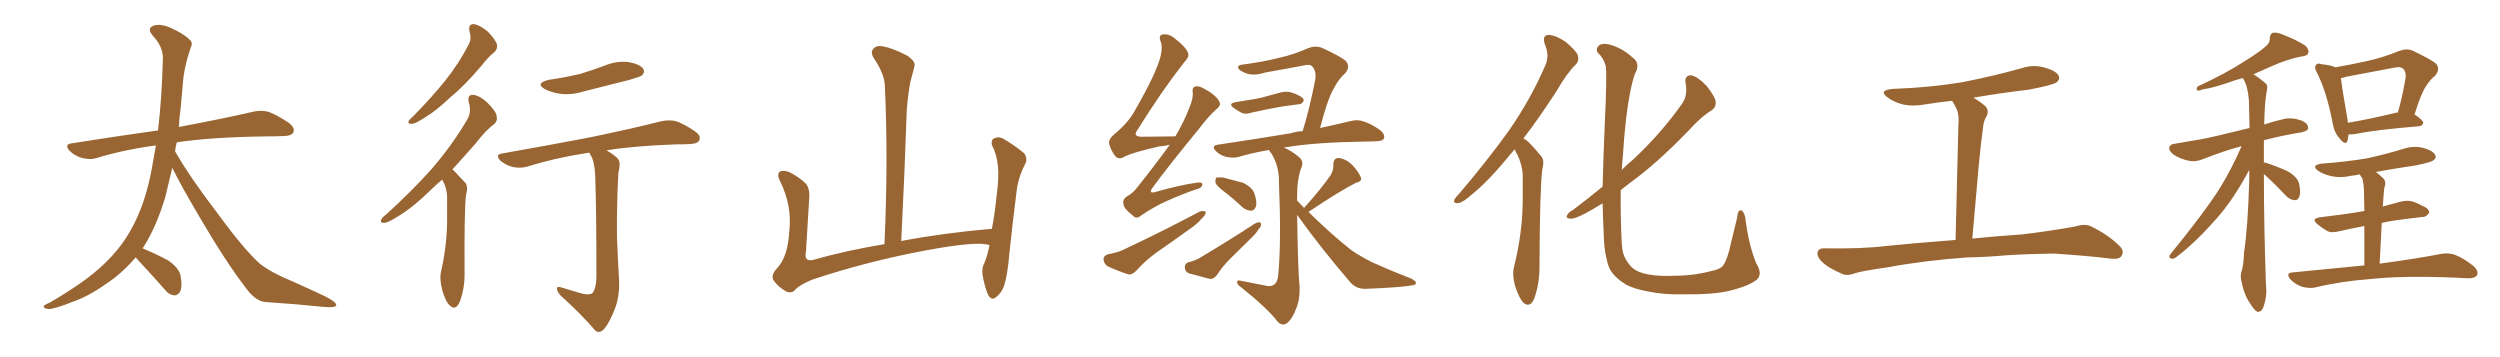 <svg xmlns="http://www.w3.org/2000/svg" xmlns:xlink="http://www.w3.org/1999/xlink" width="1050" height="150"><path fill="#996633" padding="10" d="M72.36 70.46L72.36 70.46L72.36 70.46Q70.90 76.61 69.43 82.76L69.43 82.76Q65.63 95.36 60.21 103.86L60.21 103.86Q59.91 104.15 59.91 104.30L59.91 104.30Q65.48 106.64 70.46 109.28L70.46 109.28Q75.29 112.50 75.88 116.02L75.88 116.02Q76.61 120.41 75.73 122.31L75.73 122.31Q74.71 124.07 73.24 124.07L73.24 124.07Q70.90 123.78 69.43 121.88L69.43 121.88Q64.31 116.02 59.77 111.18L59.77 111.18Q57.86 109.13 56.98 108.11L56.98 108.11Q53.03 112.79 48.05 116.75L48.05 116.75Q38.38 123.93 31.79 126.27L31.79 126.27Q22.71 129.93 20.36 129.79L20.36 129.79Q17.87 129.49 18.46 128.47L18.46 128.47Q18.90 127.88 21.09 127.00L21.09 127.00Q36.04 118.21 43.07 111.47L43.07 111.47Q50.39 104.74 54.79 96.83L54.79 96.83Q60.94 86.13 63.72 71.04L63.72 71.04Q64.60 66.06 65.48 61.08L65.48 61.08Q52.15 62.84 40.58 66.36L40.58 66.36Q38.09 67.24 34.57 66.36L34.57 66.36Q31.64 65.63 29.30 63.43L29.30 63.43Q26.81 60.64 30.03 60.21L30.03 60.21Q49.51 57.13 66.36 54.79L66.36 54.79Q67.97 41.46 68.41 24.61L68.41 24.61Q68.55 19.63 64.01 14.79L64.01 14.79Q61.52 11.72 64.75 10.69L64.75 10.69Q67.53 9.96 71.04 11.43L71.04 11.43Q76.90 13.92 79.69 16.70L79.69 16.70Q81.15 18.02 80.13 19.92L80.13 19.92Q77.20 28.42 76.76 35.60L76.76 35.60Q76.32 39.99 75.88 45.41L75.88 45.41Q75.29 49.37 75.15 53.32L75.15 53.32Q94.63 49.66 106.49 46.88L106.49 46.88Q109.86 46.14 112.94 47.02L112.94 47.02Q116.46 48.34 121.29 51.56L121.29 51.56Q124.07 53.76 123.19 55.66L123.19 55.66Q122.31 57.13 119.09 57.13L119.09 57.13Q115.87 57.28 112.21 57.28L112.21 57.28Q88.92 57.57 74.27 59.77L74.27 59.77Q73.68 61.67 73.54 63.57L73.54 63.57Q79.83 74.56 91.41 89.65L91.41 89.65Q102.54 104.88 109.13 110.74L109.13 110.74Q113.96 114.55 122.90 118.21L122.90 118.21Q129.79 121.29 136.38 124.37L136.38 124.37Q141.36 126.86 141.21 128.17L141.21 128.17Q141.06 129.35 136.08 128.91L136.08 128.91Q124.80 127.73 111.62 126.86L111.62 126.86Q107.37 126.56 103.42 121.14L103.42 121.14Q94.92 110.16 83.79 91.11L83.79 91.11Q75.59 77.20 72.36 70.46ZM197.17 13.18L197.17 13.18Q196.58 10.11 198.93 10.11L198.93 10.11Q201.71 10.55 204.93 13.33L204.93 13.33Q208.30 16.85 208.74 18.75L208.74 18.75Q209.03 20.65 207.57 21.97L207.57 21.97Q205.22 23.73 202.15 27.69L202.15 27.69Q194.97 36.18 188.82 41.16L188.82 41.16Q182.96 46.73 178.42 49.37L178.42 49.37Q174.46 52.00 173.00 52.00L173.00 52.00Q171.09 52.15 171.68 50.68L171.68 50.68Q172.27 49.95 173.73 48.63L173.73 48.63Q181.20 41.02 186.91 33.98L186.91 33.98Q192.77 26.66 196.88 18.60L196.88 18.60Q198.19 16.26 197.17 13.18ZM185.74 75.44L185.74 75.44Q183.25 77.49 181.35 79.39L181.35 79.39Q173.29 87.30 166.99 90.97L166.99 90.97Q162.89 93.60 161.43 93.60L161.43 93.60Q159.52 93.75 160.11 92.29L160.11 92.29Q160.55 91.26 162.01 90.23L162.01 90.23Q173.00 80.27 181.35 70.90L181.35 70.90Q189.84 61.08 196.14 50.39L196.14 50.39Q198.19 47.02 196.88 42.92L196.88 42.92Q196.14 39.70 198.78 39.84L198.78 39.84Q201.56 40.14 204.79 43.21L204.79 43.21Q208.45 46.88 208.59 48.78L208.59 48.78Q209.03 50.83 207.57 52.15L207.57 52.15Q204.20 54.49 199.80 60.21L199.80 60.21Q194.53 66.21 189.99 71.19L189.99 71.19Q190.43 71.34 190.87 71.92L190.87 71.92Q192.77 73.97 195.41 76.76L195.41 76.76Q196.73 78.22 195.70 82.18L195.70 82.18Q194.97 88.04 195.12 114.40L195.12 114.40Q195.26 121.00 193.07 126.86L193.07 126.86Q191.31 130.66 188.96 128.32L188.96 128.32Q187.21 126.86 185.74 121.88L185.74 121.88Q184.57 117.19 185.16 114.40L185.16 114.40Q187.94 102.39 187.79 90.82L187.79 90.82Q187.79 86.57 187.79 82.47L187.79 82.47Q187.65 78.96 185.89 75.73L185.89 75.73Q185.74 75.59 185.74 75.44ZM230.42 33.54L230.42 33.54Q237.45 32.52 243.60 31.05L243.60 31.05Q249.02 29.44 254.00 27.54L254.00 27.54Q258.98 25.49 263.96 26.07L263.96 26.07Q268.80 26.95 270.12 28.86L270.12 28.86Q271.00 30.18 269.68 31.64L269.68 31.64Q268.95 32.23 264.40 33.54L264.40 33.54Q254.59 36.04 245.21 38.38L245.21 38.38Q240.09 39.99 235.25 39.40L235.25 39.40Q231.59 38.82 228.96 37.50L228.96 37.50Q224.56 35.01 230.42 33.54ZM243.02 122.90L243.02 122.90L243.02 122.90Q246.97 124.22 248.73 123.19L248.73 123.19Q250.34 121.44 250.49 116.60L250.49 116.60Q250.49 88.33 250.05 76.03L250.05 76.03Q250.05 69.73 248.58 66.06L248.58 66.06Q247.71 64.75 247.56 64.16L247.56 64.16Q246.83 64.16 246.24 64.31L246.24 64.31Q232.91 66.36 221.34 70.02L221.34 70.02Q218.70 70.75 215.48 70.17L215.48 70.17Q212.55 69.43 210.21 67.53L210.21 67.53Q207.71 64.89 210.94 64.45L210.94 64.45Q230.86 60.94 247.71 57.71L247.71 57.71Q266.75 53.76 277.44 50.98L277.44 50.98Q280.66 50.24 283.74 50.83L283.74 50.83Q287.26 52.00 291.80 55.08L291.80 55.08Q294.58 56.98 293.70 58.89L293.70 58.89Q293.12 60.35 289.89 60.50L289.89 60.50Q287.11 60.64 283.89 60.64L283.89 60.64Q266.60 61.23 254.74 63.13L254.74 63.13Q258.69 65.48 259.72 66.94L259.72 66.94Q260.74 68.55 259.72 72.66L259.72 72.66Q258.98 85.69 259.13 99.76L259.13 99.76Q259.57 110.60 260.01 117.63L260.01 117.63Q260.30 124.66 258.11 130.08L258.11 130.08Q255.91 135.50 254.00 137.84L254.00 137.84Q251.95 140.33 250.05 138.87L250.05 138.87Q244.34 132.13 235.40 124.07L235.40 124.07Q233.94 122.31 233.94 121.29L233.94 121.29Q233.79 120.12 235.69 120.70L235.69 120.70Q239.79 121.88 243.02 122.90ZM415.58 102.98L415.58 102.98L415.58 102.98Q410.89 101.07 388.77 105.18L388.77 105.18Q364.45 109.72 341.46 117.33L341.46 117.33Q335.60 119.68 333.69 122.02L333.69 122.02Q332.08 123.49 329.74 122.17L329.74 122.17Q326.81 120.41 324.90 117.77L324.90 117.77Q323.58 115.43 326.66 112.35L326.66 112.35Q330.91 107.52 331.49 97.27L331.49 97.27Q332.81 86.57 327.54 75.88L327.54 75.88Q326.07 72.80 327.83 71.92L327.83 71.92Q329.74 71.48 331.64 72.36L331.64 72.36Q335.74 74.41 338.53 77.20L338.53 77.20Q340.28 79.54 339.84 83.64L339.84 83.64Q339.11 94.78 338.53 105.47L338.53 105.47Q337.50 110.16 341.60 109.13L341.60 109.13Q355.52 105.18 371.48 102.54L371.48 102.54Q373.10 66.80 371.63 35.89L371.63 35.89Q371.48 31.05 366.94 24.32L366.94 24.32Q365.48 21.83 366.80 20.51L366.80 20.51Q368.12 18.90 370.90 19.48L370.90 19.48Q375 20.21 381.15 23.44L381.15 23.44Q384.67 25.93 384.08 27.83L384.08 27.83Q383.35 30.62 382.32 34.57L382.32 34.57Q381.45 39.11 380.86 45.85L380.86 45.85Q379.98 72.22 378.52 101.22L378.52 101.22Q396.24 97.85 416.60 96.09L416.60 96.09Q417.92 88.92 418.51 82.76L418.51 82.76Q419.68 74.41 419.09 69.43L419.09 69.43Q418.51 64.45 416.60 60.94L416.60 60.94Q416.16 58.74 417.48 58.15L417.48 58.15Q419.53 57.13 421.73 58.45L421.73 58.45Q427.00 61.67 430.22 64.45L430.22 64.45Q431.84 66.94 430.37 69.29L430.37 69.29Q427.44 75 426.86 81.30L426.86 81.30Q425.39 92.72 423.93 106.49L423.93 106.49Q423.19 115.43 421.73 119.97L421.73 119.97Q420.85 122.75 418.51 124.66L418.51 124.66Q416.46 126.56 414.99 123.78L414.99 123.78Q413.53 120.56 412.65 115.28L412.65 115.28Q412.35 112.35 413.38 110.60L413.38 110.60Q414.70 107.52 415.58 102.98ZM518.85 42.92L518.85 42.92Q521.78 42.48 524.12 42.04L524.12 42.04Q527.78 41.60 531.45 40.58L531.45 40.58Q534.67 39.70 537.89 38.82L537.89 38.82Q540.38 38.23 542.29 38.82L542.29 38.82Q544.34 39.40 544.92 39.84L544.92 39.84Q547.71 41.02 547.56 42.33L547.56 42.33Q546.68 43.95 545.36 43.80L545.36 43.80Q542.43 44.24 538.77 44.68L538.77 44.68Q531.30 46.00 525.59 47.31L525.59 47.31Q523.10 48.19 521.34 47.31L521.34 47.31Q519.73 46.44 518.26 45.41L518.26 45.41Q515.63 43.51 518.85 42.92ZM514.45 80.71L514.45 80.71Q511.08 78.22 510.50 76.76L510.50 76.76Q510.35 75.15 510.94 74.56L510.94 74.56Q511.82 74.41 513.72 74.56L513.72 74.56Q518.12 75.73 522.07 76.76L522.07 76.76Q525.88 78.66 526.76 81.01L526.76 81.01Q528.08 84.81 527.49 86.72L527.49 86.72Q526.90 88.33 525.59 88.48L525.59 88.48Q523.54 88.48 521.78 87.01L521.78 87.01Q518.12 83.50 514.45 80.71ZM499.07 110.16L499.07 110.16Q502.00 109.42 503.76 108.40L503.76 108.40Q516.80 100.63 527.05 93.90L527.05 93.90Q528.66 93.02 529.54 93.60L529.54 93.60Q529.98 94.92 528.52 96.39L528.52 96.39Q527.49 98.14 525.59 99.90L525.59 99.90Q521.04 104.44 516.50 108.84L516.50 108.84Q513.43 111.91 511.08 115.58L511.08 115.58Q509.77 117.19 508.30 117.19L508.30 117.19Q503.17 115.87 499.51 114.84L499.51 114.84Q497.75 114.26 497.61 112.35L497.61 112.35Q497.61 110.74 499.07 110.16ZM547.71 87.30L547.71 87.30Q547.71 87.16 547.85 87.16L547.85 87.16Q555.32 78.81 558.98 73.39L558.98 73.39Q560.16 71.04 560.01 69.14L560.01 69.14Q560.01 66.36 562.21 66.36L562.21 66.36Q565.28 66.65 568.07 69.43L568.07 69.43Q570.70 72.22 571.58 74.56L571.58 74.56Q572.17 76.17 569.53 76.76L569.53 76.76Q563.09 79.98 549.90 88.77L549.90 88.77Q549.61 88.92 549.61 89.06L549.61 89.06Q558.84 98.14 567.33 104.88L567.33 104.88Q569.97 106.79 572.75 108.25L572.75 108.25Q576.27 110.30 578.03 110.89L578.03 110.89Q584.77 113.96 592.82 117.04L592.82 117.04Q594.73 118.21 594.73 118.80L594.73 118.80Q594.58 119.68 593.26 119.82L593.26 119.82Q588.72 120.70 574.07 121.29L574.07 121.29Q569.97 121.58 567.33 118.80L567.33 118.80Q554.59 104.00 544.78 90.23L544.78 90.23Q545.21 115.58 545.80 119.97L545.80 119.97Q546.09 125.98 544.19 130.08L544.19 130.08Q542.87 133.59 540.97 135.35L540.97 135.35Q538.77 137.40 536.57 135.06L536.57 135.06Q532.47 129.64 521.34 120.70L521.34 120.70Q519.73 119.68 519.58 118.65L519.58 118.65Q519.43 117.48 521.19 117.92L521.19 117.92Q526.32 118.95 531.59 119.97L531.59 119.97Q533.79 120.56 535.11 119.53L535.11 119.53Q536.72 118.36 536.87 115.28L536.87 115.28Q538.18 101.95 537.16 76.46L537.16 76.46Q537.30 70.02 534.08 64.60L534.08 64.60Q533.20 63.57 533.06 62.99L533.06 62.99Q526.03 64.16 520.17 65.92L520.17 65.92Q517.97 66.50 515.19 65.92L515.19 65.92Q512.55 65.33 510.64 63.43L510.64 63.43Q508.59 61.23 511.38 60.79L511.38 60.79Q528.08 58.30 542.14 55.96L542.14 55.96Q544.34 55.22 547.12 55.08L547.12 55.08Q550.05 45.56 552.39 33.54L552.39 33.54Q552.98 29.74 551.07 27.83L551.07 27.83Q550.34 26.95 548.14 27.39L548.14 27.39Q539.79 29.00 531.30 30.47L531.30 30.47Q526.46 32.08 522.95 30.62L522.95 30.62Q520.46 29.59 520.02 28.56L520.02 28.56Q519.73 27.25 522.07 27.10L522.07 27.10Q530.13 26.07 537.74 24.17L537.74 24.17Q543.60 22.85 549.46 20.21L549.46 20.21Q552.54 19.04 555.18 20.07L555.18 20.07Q562.79 23.58 565.14 25.49L565.14 25.49Q567.33 27.98 564.99 30.76L564.99 30.76Q562.21 33.11 560.01 37.50L560.01 37.50Q557.52 41.75 554.44 53.76L554.44 53.76Q561.91 52.15 567.33 50.83L567.33 50.83Q570.26 50.10 572.61 50.98L572.61 50.98Q575.68 51.86 579.64 54.64L579.64 54.64Q581.84 56.40 581.25 58.15L581.25 58.15Q580.66 59.33 577.88 59.33L577.88 59.33Q575.54 59.47 572.75 59.47L572.75 59.47Q553.13 59.77 541.11 61.67L541.11 61.67Q539.79 61.82 539.21 61.96L539.21 61.96Q542.58 63.43 545.36 65.77L545.36 65.77Q547.85 67.68 546.53 70.46L546.53 70.46Q544.78 75.15 544.78 82.32L544.78 82.32Q544.78 83.20 544.78 84.23L544.78 84.23Q546.24 85.84 547.71 87.30ZM491.31 60.79L491.31 60.79Q489.11 61.38 486.77 61.52L486.77 61.52Q475.05 64.16 471.83 66.06L471.83 66.06Q469.92 67.09 468.46 65.63L468.46 65.63Q466.41 62.99 465.82 60.21L465.82 60.21Q465.53 58.45 468.16 56.25L468.16 56.25Q474.02 51.42 476.81 46.14L476.81 46.14Q485.74 30.62 487.50 23.44L487.50 23.44Q488.38 19.48 487.35 17.14L487.35 17.14Q486.62 14.94 488.09 14.50L488.09 14.50Q490.87 14.06 493.21 15.97L493.21 15.97Q498.93 20.51 499.07 22.71L499.07 22.71Q499.51 23.88 497.31 26.22L497.31 26.22Q487.79 38.38 477.69 54.64L477.69 54.64Q475.49 57.57 480.03 57.42L480.03 57.42Q485.89 57.42 493.07 57.28L493.07 57.28Q493.51 57.13 493.65 57.28L493.65 57.28Q497.31 51.12 499.51 45.26L499.51 45.26Q501.12 41.60 500.98 38.96L500.98 38.96Q500.54 36.77 502.00 36.33L502.00 36.33Q503.32 35.89 505.66 37.21L505.66 37.21Q510.64 39.84 512.11 42.63L512.11 42.63Q512.99 44.09 511.23 45.56L511.23 45.56Q507.71 48.63 503.61 54.05L503.61 54.05Q490.28 70.31 484.42 78.37L484.42 78.37Q481.64 81.88 486.04 80.42L486.04 80.42Q495.26 77.78 502.44 76.76L502.44 76.76Q505.37 76.32 504.93 77.78L504.93 77.78Q504.64 79.10 501.86 79.69L501.86 79.69Q496.00 81.74 490.14 84.38L490.14 84.38Q484.86 86.72 479.44 90.38L479.44 90.38Q477.25 92.29 475.78 90.53L475.78 90.53Q471.97 87.60 471.83 85.69L471.83 85.69Q471.39 83.79 473.29 82.47L473.29 82.47Q475.78 81.30 478.13 78.08L478.13 78.08Q485.16 69.29 491.31 60.79ZM465.38 106.79L465.38 106.79L465.38 106.79Q469.34 106.05 471.53 105.03L471.53 105.03Q489.55 96.53 503.76 88.92L503.76 88.92Q505.37 88.33 506.40 88.92L506.40 88.92Q506.54 90.23 504.79 91.70L504.79 91.70Q503.03 93.90 500.24 95.80L500.24 95.80Q492.92 101.07 485.74 106.05L485.74 106.05Q481.05 109.42 477.10 113.82L477.10 113.82Q475.49 115.43 474.02 115.28L474.02 115.28Q468.75 113.53 465.09 111.77L465.09 111.77Q463.62 110.74 463.48 108.84L463.48 108.84Q463.48 107.37 465.38 106.79ZM636.18 62.70L636.18 62.70Q635.16 63.87 634.28 64.89L634.28 64.89Q625.49 75.73 618.31 81.59L618.31 81.59Q614.36 85.11 612.60 85.25L612.60 85.25Q610.25 85.69 610.84 83.79L610.84 83.79Q611.43 82.76 612.89 81.30L612.89 81.30Q624.76 67.38 633.69 54.93L633.69 54.93Q642.77 41.89 648.93 27.69L648.93 27.69Q650.98 23.44 648.78 18.46L648.78 18.46Q647.61 14.79 650.39 14.65L650.39 14.65Q653.47 14.79 657.57 17.58L657.57 17.58Q662.11 21.39 662.70 23.29L662.70 23.29Q663.28 25.63 661.82 27.10L661.82 27.10Q658.15 30.62 653.76 38.23L653.76 38.23Q646.58 49.37 639.84 58.15L639.84 58.15Q641.31 58.89 642.63 60.35L642.63 60.35Q644.68 62.40 647.31 65.63L647.31 65.63Q648.78 67.24 647.75 71.34L647.75 71.34Q646.73 78.81 646.58 112.21L646.58 112.21Q646.58 119.24 644.38 125.39L644.38 125.39Q642.63 129.49 639.84 127.15L639.84 127.15Q638.09 125.39 636.33 120.12L636.33 120.12Q635.01 115.14 635.89 112.06L635.89 112.06Q639.55 97.56 639.55 83.35L639.55 83.35Q639.55 78.52 639.55 73.24L639.55 73.24Q639.26 69.14 637.35 65.04L637.35 65.04Q636.62 64.01 636.18 62.70ZM737.84 117.48L737.84 117.48L737.84 117.48Q734.47 120.12 726.86 122.02L726.86 122.02Q719.97 123.78 706.79 123.63L706.79 123.63Q698.58 123.78 692.43 122.46L692.43 122.46Q686.57 121.44 682.91 119.53L682.91 119.53Q678.22 116.60 676.32 113.38L676.32 113.38Q675.29 111.47 674.71 108.40L674.71 108.40Q673.68 104.59 673.54 97.85L673.54 97.85Q673.24 91.70 673.10 85.40L673.10 85.40Q669.29 87.74 666.06 89.50L666.06 89.50Q661.38 91.99 659.62 91.85L659.62 91.85Q657.28 91.70 658.30 90.23L658.30 90.23Q658.74 89.21 660.64 88.18L660.64 88.18Q667.24 83.20 673.10 78.37L673.10 78.37Q673.39 66.21 673.97 52.88L673.97 52.88Q675 31.20 674.41 27.69L674.41 27.69Q673.39 24.17 671.19 22.27L671.19 22.27Q670.02 20.80 671.34 19.34L671.34 19.34Q672.51 18.02 675.59 18.60L675.59 18.60Q681.30 20.07 685.69 24.17L685.69 24.17Q688.62 26.22 687.30 29.74L687.30 29.74Q686.28 31.20 684.96 37.35L684.96 37.35Q682.62 48.49 681.59 65.77L681.59 65.77Q681.30 68.55 681.15 71.34L681.15 71.34Q683.64 68.85 685.99 66.94L685.99 66.94Q697.41 56.25 706.20 43.95L706.20 43.95Q708.98 40.28 707.96 35.01L707.96 35.01Q707.37 31.49 710.45 31.64L710.45 31.64Q713.23 32.37 716.75 36.04L716.75 36.04Q720.41 40.72 720.56 42.63L720.56 42.63Q720.85 44.97 718.95 46.29L718.95 46.29Q714.55 48.93 708.84 55.22L708.84 55.22Q695.80 68.70 684.67 76.76L684.67 76.76Q682.62 78.37 680.71 79.83L680.71 79.83Q680.57 91.70 681.15 102.39L681.15 102.39Q681.30 104.88 681.88 106.79L681.88 106.79Q682.62 108.98 684.38 111.18L684.38 111.18Q686.28 113.67 689.94 114.70L689.94 114.70Q694.34 116.02 701.51 115.87L701.51 115.87Q711.04 115.87 718.21 113.96L718.21 113.96Q722.90 113.09 723.93 111.18L723.93 111.18Q725.68 108.40 727.00 102.10L727.00 102.10Q728.61 95.36 729.64 91.26L729.64 91.26Q729.93 87.60 731.69 88.48L731.69 88.48Q732.86 89.94 733.01 91.41L733.01 91.41Q734.33 102.39 737.55 110.45L737.55 110.45Q740.48 115.14 737.84 117.48ZM826.32 108.11L826.32 108.11L826.32 108.11Q808.15 109.42 793.21 112.21L793.21 112.21Q781.93 113.82 779.30 114.70L779.30 114.70Q776.22 115.87 774.32 115.28L774.32 115.28Q769.04 113.09 766.26 110.89L766.26 110.89Q763.18 108.40 763.33 106.20L763.33 106.20Q763.62 104.30 765.97 104.30L765.97 104.30Q781.93 104.59 792.63 103.27L792.63 103.27Q802.29 102.25 821.34 100.78L821.34 100.78Q821.92 75.44 822.51 52.88L822.51 52.88Q822.80 49.51 822.36 47.61L822.36 47.61Q822.07 45.85 820.17 42.77L820.17 42.77Q820.02 42.48 819.87 42.33L819.87 42.33Q814.31 42.92 808.89 43.80L808.89 43.80Q803.47 44.82 798.93 43.80L798.93 43.80Q795.26 42.77 792.92 41.02L792.92 41.02Q788.67 37.94 794.82 37.35L794.82 37.35Q810.94 36.77 824.71 34.42L824.71 34.42Q837.30 31.93 848.88 28.71L848.88 28.71Q853.86 26.95 858.84 28.42L858.84 28.42Q863.67 29.74 864.70 31.93L864.70 31.93Q865.28 33.25 863.82 34.57L863.82 34.57Q862.21 35.74 852.10 37.65L852.10 37.65Q839.94 39.11 828.81 41.02L828.81 41.02Q831.15 42.33 833.79 44.53L833.79 44.53Q835.84 46.73 833.94 49.51L833.94 49.51Q833.06 51.42 832.91 53.32L832.91 53.32Q832.03 59.47 831.01 70.17L831.01 70.17Q829.83 84.23 828.37 100.20L828.37 100.20Q836.87 99.32 849.32 98.44L849.32 98.44Q860.45 97.12 871.14 95.21L871.14 95.21Q875.54 93.90 877.88 94.92L877.88 94.92Q885.35 98.44 890.33 103.42L890.33 103.42Q892.38 105.47 890.92 107.67L890.92 107.67Q889.89 109.13 885.79 108.54L885.79 108.54Q877.73 107.52 862.65 106.49L862.65 106.49Q851.51 106.64 842.58 107.23L842.58 107.23Q834.67 107.96 826.32 108.11ZM950.83 73.10L950.83 73.10Q950.83 94.78 951.71 119.97L951.71 119.97Q952.29 124.37 950.54 129.20L950.54 129.20Q949.80 131.10 948.05 130.96L948.05 130.96Q946.88 130.37 945.12 127.59L945.12 127.59Q942.48 123.78 941.46 118.36L941.46 118.36Q940.87 116.31 941.31 114.40L941.31 114.40Q942.33 111.62 942.48 106.20L942.48 106.20Q944.09 95.65 944.68 75.88L944.68 75.88Q944.68 73.54 944.68 71.34L944.68 71.34Q938.09 83.79 930.91 91.85L930.91 91.85Q922.27 101.66 914.65 107.52L914.65 107.52Q913.33 108.69 912.30 108.69L912.30 108.69Q910.55 108.40 911.43 106.93L911.43 106.93Q926.22 88.77 932.37 78.96L932.37 78.96Q937.50 70.61 941.46 61.38L941.46 61.38Q934.28 63.28 925.34 66.80L925.34 66.80Q922.12 68.12 919.34 67.53L919.34 67.53Q915.82 66.80 913.04 65.04L913.04 65.04Q910.69 63.28 911.13 61.82L911.13 61.82Q911.57 60.50 913.48 60.35L913.48 60.35Q918.75 59.47 924.61 58.45L924.61 58.45Q928.86 57.71 944.82 53.76L944.82 53.76Q944.68 47.31 944.53 42.04L944.53 42.04Q944.09 36.18 942.19 33.11L942.19 33.11Q942.04 32.81 941.89 32.81L941.89 32.81Q940.14 33.25 938.82 33.69L938.82 33.69Q929.88 36.91 925.34 37.50L925.34 37.50Q923.73 38.09 923.14 38.09L923.14 38.09Q922.12 37.65 923.00 36.33L923.00 36.33Q935.01 30.76 942.63 25.78L942.63 25.78Q948.78 21.97 951.42 19.63L951.42 19.63Q953.47 18.02 953.32 15.82L953.32 15.82Q953.47 14.36 954.49 13.77L954.49 13.77Q956.40 13.48 958.74 14.50L958.74 14.50Q965.04 16.99 968.26 19.19L968.26 19.19Q970.02 20.95 969.43 22.41L969.43 22.41Q968.85 23.58 966.50 23.73L966.50 23.73Q960.64 24.90 954.35 27.69L954.35 27.69Q950.54 29.44 946.44 31.20L946.44 31.20Q948.63 32.52 951.42 34.86L951.42 34.86Q952.59 35.74 952.15 37.65L952.15 37.65Q951.12 42.48 950.98 52.29L950.98 52.29Q954.79 50.98 959.33 49.95L959.33 49.95Q962.70 49.22 966.80 50.68L966.80 50.68Q969.58 52.00 969.43 53.91L969.43 53.91Q969.29 54.93 966.94 55.52L966.94 55.52Q958.01 56.98 950.83 58.89L950.83 58.89Q950.83 61.52 950.83 64.75L950.83 64.75Q950.83 66.36 950.83 68.26L950.83 68.26Q951.27 68.26 951.86 68.41L951.86 68.41Q956.69 70.02 960.79 71.92L960.79 71.92Q965.04 74.41 965.63 77.20L965.63 77.20Q966.36 80.71 965.77 82.47L965.77 82.47Q965.19 84.08 963.87 84.08L963.87 84.08Q961.82 83.94 960.35 82.47L960.35 82.47Q956.10 77.93 952.15 74.27L952.15 74.27Q951.42 73.54 950.83 73.10ZM986.43 56.40L986.43 56.40Q986.13 58.01 985.99 59.03L985.99 59.03Q985.25 61.38 982.62 58.15L982.62 58.15Q980.27 55.52 979.69 51.56L979.69 51.56Q977.20 38.53 973.10 30.47L973.10 30.47Q971.78 28.13 972.80 27.25L972.80 27.25Q973.24 26.37 975 26.95L975 26.95Q979.10 27.39 980.86 28.27L980.86 28.27Q987.60 27.10 994.19 25.63L994.19 25.63Q1000.93 24.17 1007.67 21.39L1007.67 21.39Q1010.89 20.21 1013.23 21.24L1013.23 21.24Q1020.70 24.76 1023.05 26.66L1023.05 26.66Q1025.10 29.00 1022.75 31.79L1022.75 31.79Q1020.70 33.40 1018.95 36.18L1018.95 36.18Q1016.89 39.11 1014.11 48.05L1014.11 48.05Q1017.77 50.54 1017.77 51.56L1017.77 51.56Q1017.48 52.88 1016.02 53.03L1016.02 53.03Q997.85 54.49 989.50 56.25L989.50 56.25Q987.89 56.54 986.43 56.40ZM1006.49 47.31L1006.49 47.31Q1006.93 47.17 1007.08 47.31L1007.08 47.31Q1008.98 40.87 1010.30 32.96L1010.30 32.96Q1010.74 30.32 1009.28 28.86L1009.28 28.86Q1008.25 27.83 1005.62 28.42L1005.62 28.42Q995.65 30.32 985.40 32.23L985.40 32.23Q984.23 32.67 983.20 32.81L983.20 32.81Q983.64 37.06 985.99 50.39L985.99 50.39Q985.99 50.98 986.13 51.56L986.13 51.56Q994.92 50.10 1006.49 47.31ZM993.02 111.47L993.02 111.47L993.02 111.47Q993.02 101.51 993.02 94.92L993.02 94.92Q987.01 96.09 982.47 97.12L982.47 97.12Q979.25 98.00 977.34 96.97L977.34 96.97Q975.29 95.80 973.54 94.34L973.54 94.34Q970.31 91.85 974.41 91.26L974.41 91.26Q979.25 90.67 983.64 90.09L983.64 90.09Q988.04 89.50 993.02 88.62L993.02 88.62Q992.87 81.45 992.87 79.98L992.87 79.98Q992.72 76.76 992.14 74.85L992.14 74.85Q991.55 74.12 991.11 73.24L991.11 73.24Q989.21 73.68 987.45 73.83L987.45 73.83Q983.06 74.85 979.10 73.97L979.10 73.97Q975.88 73.24 973.68 71.78L973.68 71.78Q970.31 69.29 975.29 68.70L975.29 68.70Q985.40 67.97 994.19 66.50L994.19 66.50Q1002.10 64.75 1009.28 62.55L1009.28 62.55Q1013.67 61.08 1017.77 62.11L1017.77 62.11Q1021.88 63.28 1022.75 65.04L1022.75 65.04Q1023.49 66.21 1022.17 67.24L1022.17 67.24Q1021.14 68.12 1014.84 69.43L1014.84 69.43Q1005.91 70.75 997.85 72.22L997.85 72.22Q999.61 73.54 1001.07 75L1001.07 75Q1002.39 76.46 1001.37 79.10L1001.37 79.10Q1001.22 80.57 1001.07 82.47L1001.07 82.47Q1000.93 84.52 1000.78 86.72L1000.78 86.72Q1004.44 85.69 1008.40 84.67L1008.40 84.67Q1011.47 83.94 1013.82 84.81L1013.82 84.81Q1016.16 85.69 1017.04 86.28L1017.04 86.28Q1020.41 87.60 1020.26 89.36L1020.26 89.36Q1018.95 91.26 1017.48 91.11L1017.48 91.11Q1012.21 91.70 1005.91 92.58L1005.91 92.58Q1002.98 93.02 1000.34 93.60L1000.34 93.60Q999.90 101.37 999.46 110.74L999.46 110.74Q1015.58 108.54 1025.24 106.64L1025.24 106.64Q1028.47 106.05 1031.25 107.08L1031.25 107.08Q1034.62 108.40 1038.72 111.62L1038.72 111.62Q1041.21 113.82 1040.33 115.58L1040.33 115.58Q1039.60 116.89 1036.52 116.89L1036.52 116.89Q1033.89 116.75 1030.81 116.60L1030.81 116.60Q1009.13 115.72 995.80 117.19L995.80 117.19Q983.50 118.07 972.51 120.70L972.51 120.70Q970.02 121.29 966.80 120.41L966.80 120.41Q964.16 119.53 961.96 117.33L961.96 117.33Q959.77 114.55 962.99 114.40L962.99 114.40Q978.96 112.79 993.02 111.47Z"/></svg>